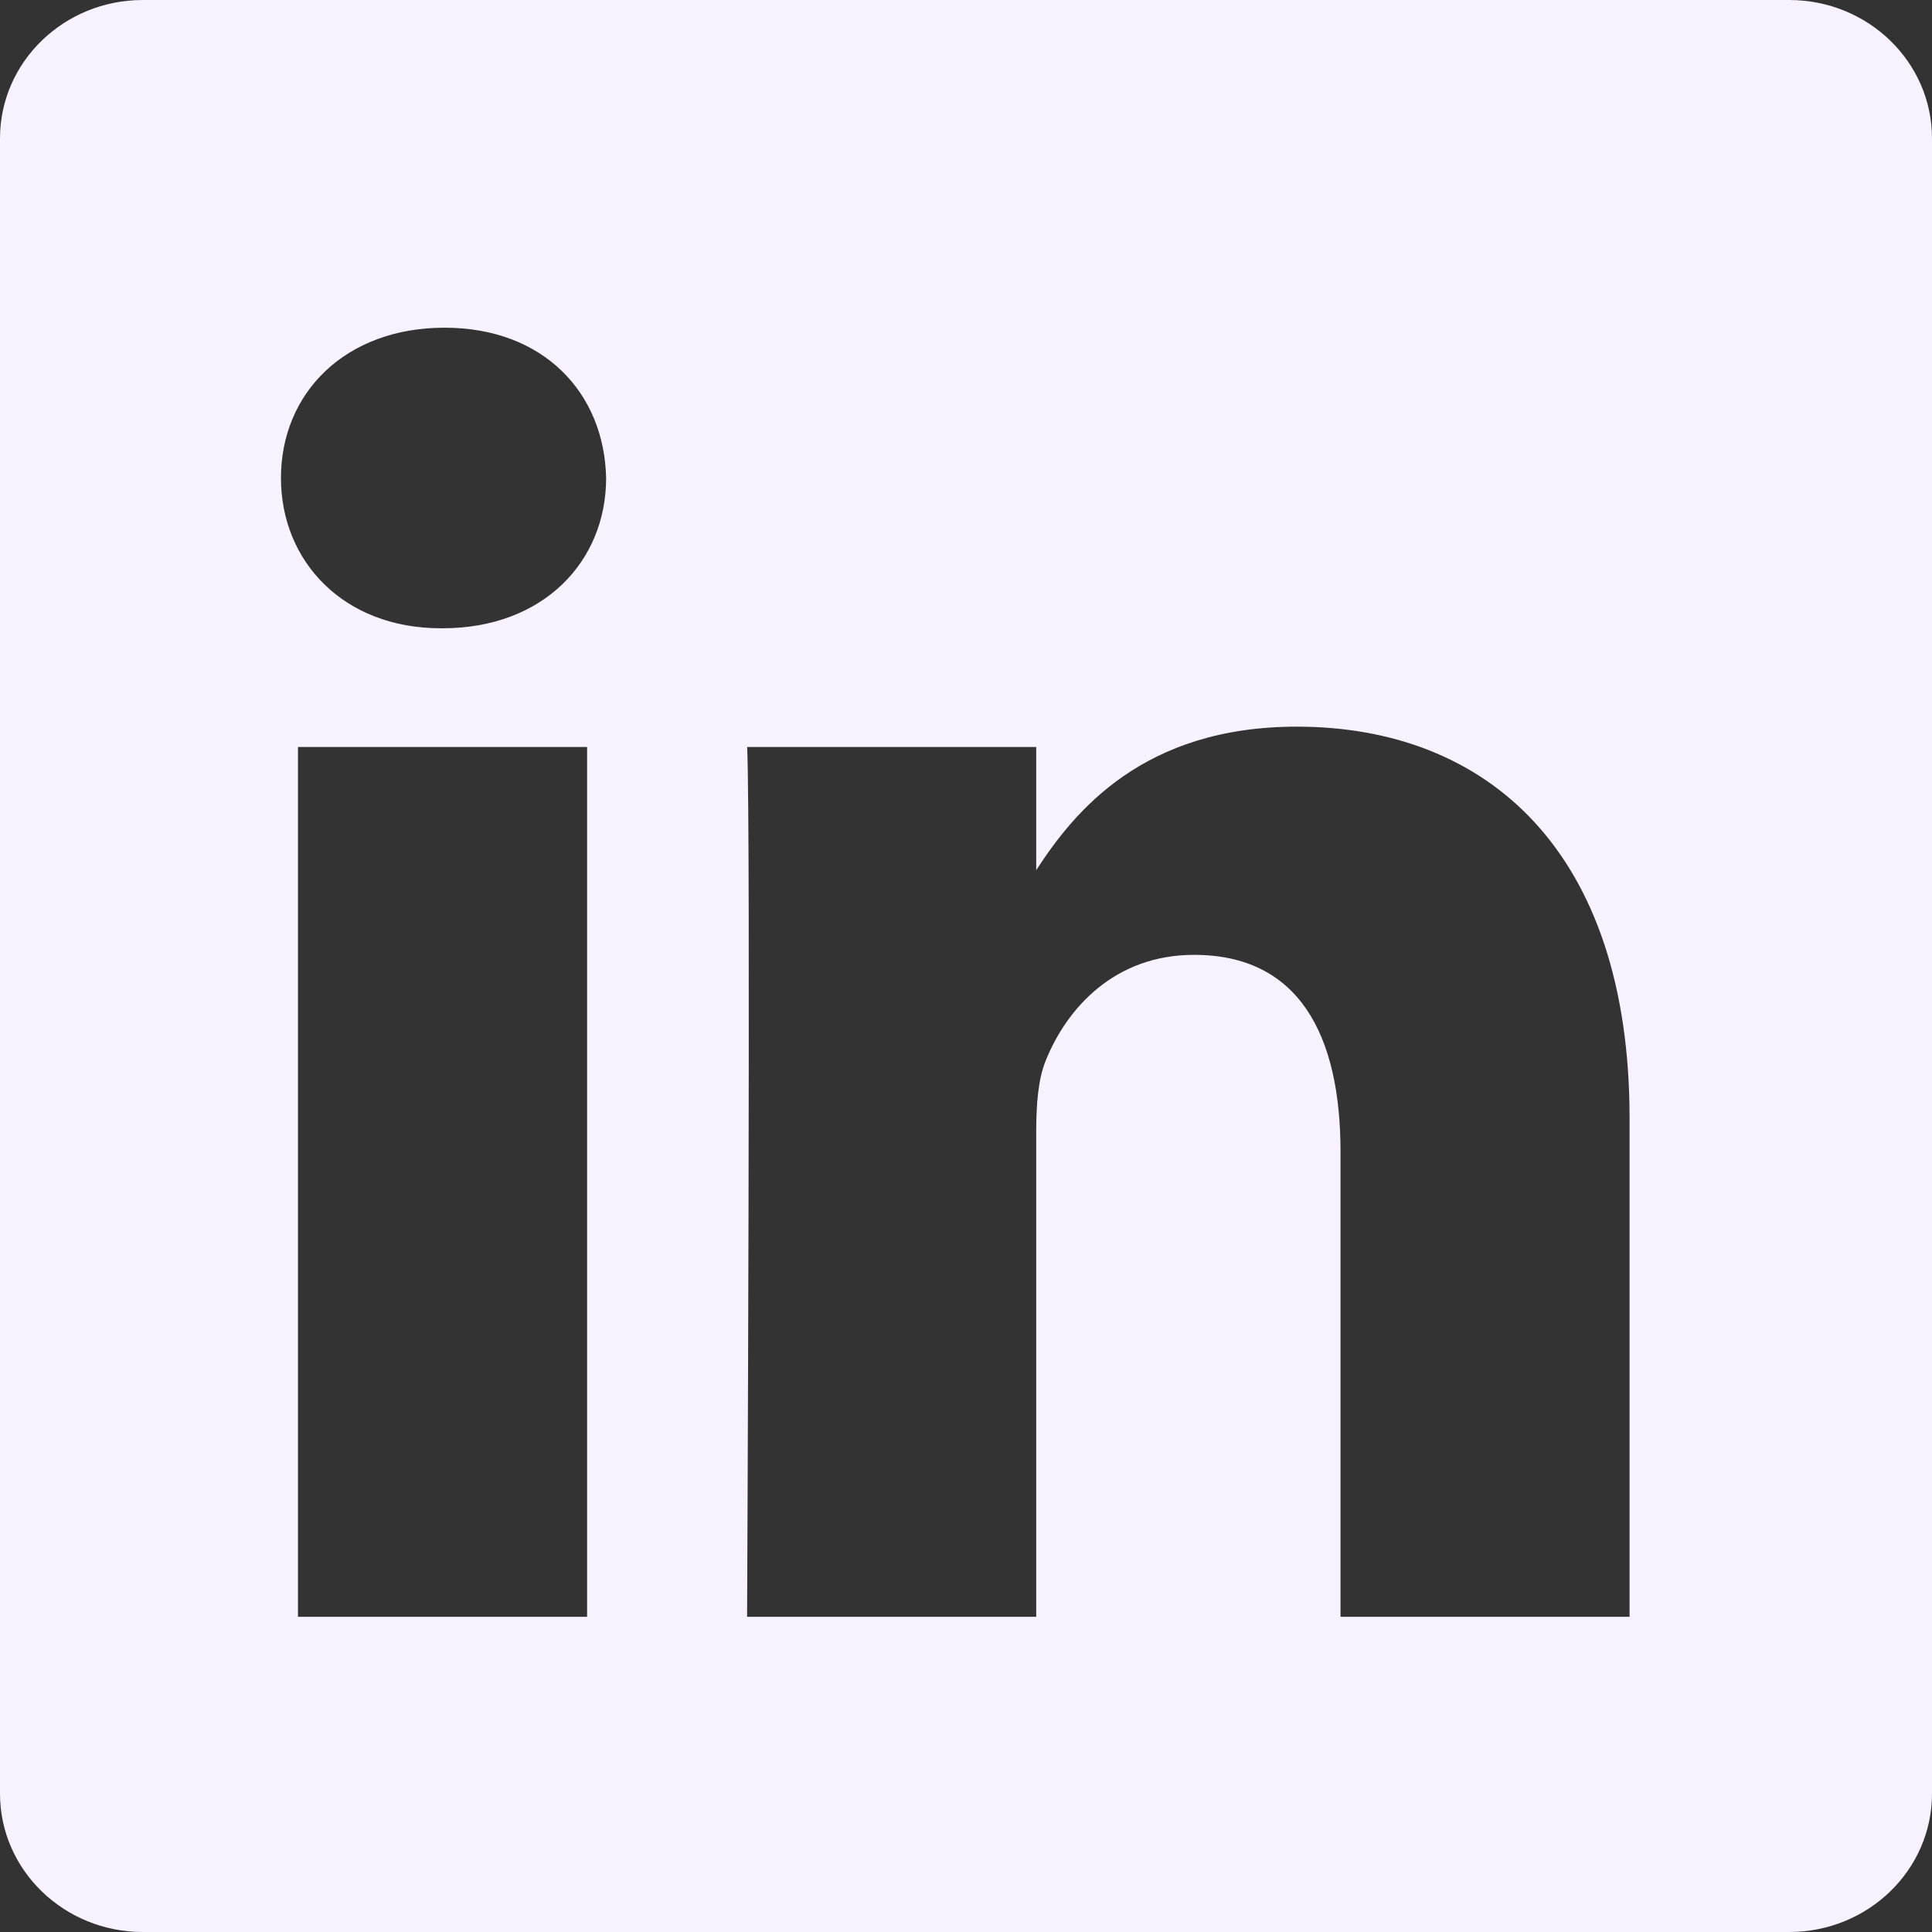 <svg width="100%" height="100%" viewBox="0 0 26 26" fill="none" xmlns="http://www.w3.org/2000/svg">
<rect x="0" y="0" width="26" height="26" fill="#333333" stroke="none"/>
<path fill-rule="evenodd" clip-rule="evenodd" d="M1.922 0C0.861 0 0 0.834 0 1.862V24.138C0 25.166 0.861 26 1.922 26H24.078C25.14 26 26 25.166 26 24.138V1.862C26 0.834 25.14 0 24.078 0H1.922ZM7.901 10.053V21.758H4.01V10.053H7.901ZM8.157 6.433C8.157 7.556 7.313 8.455 5.956 8.455L5.956 8.455H5.931C4.625 8.455 3.781 7.556 3.781 6.433C3.781 5.284 4.651 4.41 5.982 4.41C7.313 4.41 8.132 5.284 8.157 6.433ZM13.945 21.758H10.054L10.054 21.759C10.054 21.759 10.105 11.152 10.055 10.053H13.945V11.71C14.462 10.913 15.388 9.779 17.451 9.779C20.011 9.779 21.93 11.452 21.93 15.047V21.758H18.04V15.497C18.04 13.923 17.477 12.85 16.069 12.85C14.994 12.85 14.354 13.574 14.073 14.273C13.97 14.523 13.945 14.873 13.945 15.222V21.758Z" fill="#F8F1FF"/>
</svg>
